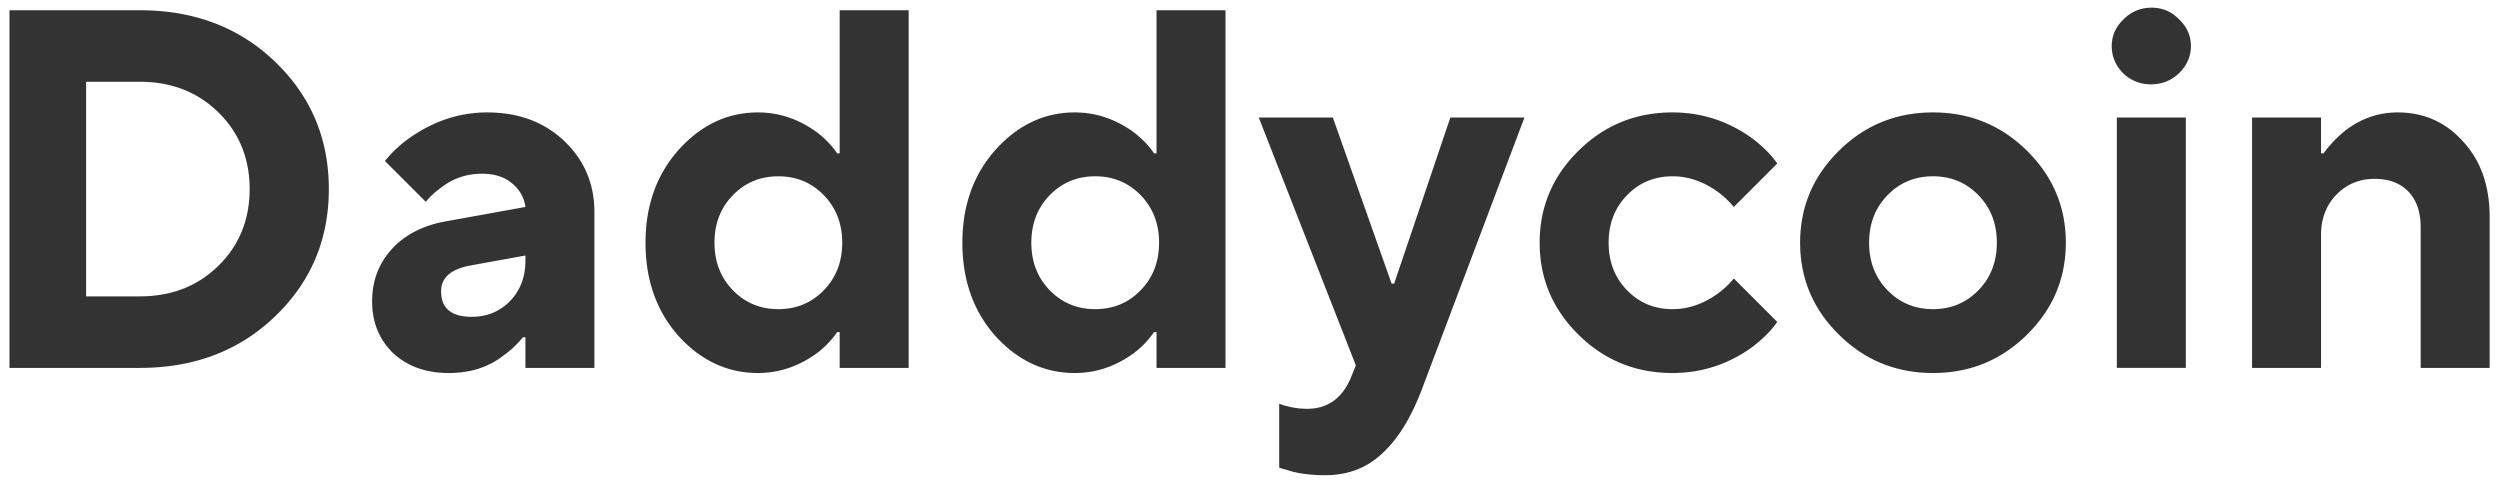 <svg width="137" height="27" viewBox="0 0 137 27" fill="none" xmlns="http://www.w3.org/2000/svg"><path d="M.52 20.161V.561h7.14c2.987 0 5.46.943 7.42 2.828 1.96 1.885 2.94 4.21 2.94 6.972 0 2.763-.98 5.087-2.94 6.972-1.96 1.886-4.433 2.828-7.42 2.828H.52zm4.2-3.92h2.94c1.736 0 3.173-.56 4.312-1.68 1.139-1.12 1.708-2.52 1.708-4.2 0-1.68-.57-3.08-1.708-4.2-1.139-1.12-2.576-1.68-4.312-1.68H4.72v11.76zm24.073 3.92v-1.68h-.14a5.03 5.03 0 01-1.036.98c-.82.654-1.829.98-3.024.98-1.25 0-2.268-.364-3.052-1.092-.765-.747-1.148-1.69-1.148-2.828 0-1.12.355-2.072 1.064-2.856.728-.802 1.727-1.316 2.996-1.54l4.34-.784a1.97 1.97 0 00-.728-1.288c-.41-.355-.96-.532-1.652-.532-.858 0-1.614.261-2.268.784a4.006 4.006 0 00-.812.756l-2.24-2.24a6.85 6.85 0 011.428-1.316c1.307-.896 2.698-1.344 4.172-1.344 1.718 0 3.127.523 4.228 1.568 1.102 1.045 1.652 2.343 1.652 3.892v8.54h-3.78zm0-5.88v-.28l-3.08.56c-1.026.206-1.54.672-1.54 1.4 0 .934.56 1.4 1.68 1.4.84 0 1.54-.29 2.1-.868.56-.578.84-1.316.84-2.212zm17.221 5.88v-1.96h-.14a4.956 4.956 0 01-1.064 1.12c-1.008.747-2.1 1.12-3.276 1.12-1.66 0-3.108-.672-4.34-2.016-1.213-1.363-1.82-3.07-1.82-5.124 0-2.034.607-3.733 1.82-5.096 1.232-1.363 2.68-2.044 4.34-2.044 1.177 0 2.269.373 3.276 1.12.448.355.803.728 1.064 1.12h.14V.561h3.78v19.6h-3.78zm-5.852-4.256c.672.69 1.503 1.036 2.492 1.036.99 0 1.82-.345 2.492-1.036.672-.69 1.008-1.558 1.008-2.604 0-1.045-.336-1.913-1.008-2.604-.672-.69-1.502-1.036-2.492-1.036-.989 0-1.82.346-2.492 1.036-.672.69-1.008 1.559-1.008 2.604 0 1.046.336 1.913 1.008 2.604zm23.216 4.256v-1.96h-.14a4.956 4.956 0 01-1.064 1.12c-1.008.747-2.1 1.12-3.276 1.12-1.662 0-3.108-.672-4.34-2.016-1.214-1.363-1.82-3.07-1.82-5.124 0-2.034.606-3.733 1.82-5.096 1.232-1.363 2.678-2.044 4.34-2.044 1.176 0 2.268.373 3.276 1.12.448.355.803.728 1.064 1.12h.14V.561h3.78v19.6h-3.78zm-5.852-4.256c.672.69 1.502 1.036 2.492 1.036s1.82-.345 2.492-1.036c.672-.69 1.008-1.558 1.008-2.604 0-1.045-.336-1.913-1.008-2.604-.672-.69-1.503-1.036-2.492-1.036-.99 0-1.82.346-2.492 1.036-.672.69-1.008 1.559-1.008 2.604 0 1.046.336 1.913 1.008 2.604zM70.1 25.621v-3.5c.187.075.336.122.448.14.336.094.7.14 1.092.14 1.101 0 1.895-.56 2.38-1.68l.28-.7-5.32-13.58h4.06l3.22 9.1h.14l3.08-9.1h4.06l-5.6 14.84c-.597 1.587-1.325 2.772-2.184 3.556-.84.803-1.885 1.204-3.136 1.204-.672 0-1.27-.065-1.792-.196a5.595 5.595 0 01-.364-.112 1.707 1.707 0 01-.364-.112zm24.913-10.36l2.38 2.38c-.336.486-.802.952-1.4 1.4-1.306.933-2.753 1.4-4.34 1.4-2.016 0-3.733-.7-5.151-2.1-1.42-1.4-2.129-3.08-2.129-5.04s.71-3.64 2.129-5.04c1.418-1.4 3.135-2.1 5.151-2.1 1.587 0 3.034.467 4.34 1.4.598.448 1.064.915 1.4 1.4l-2.38 2.38a4.857 4.857 0 00-.895-.84c-.784-.56-1.606-.84-2.465-.84-.989 0-1.82.346-2.492 1.036-.672.69-1.008 1.559-1.008 2.604 0 1.046.337 1.913 1.008 2.604.672.69 1.503 1.036 2.492 1.036.86 0 1.68-.28 2.465-.84a4.85 4.85 0 00.895-.84zm8.422.644c.672.69 1.503 1.036 2.492 1.036.989 0 1.82-.345 2.492-1.036.672-.69 1.008-1.558 1.008-2.604 0-1.045-.336-1.913-1.008-2.604-.672-.69-1.503-1.036-2.492-1.036-.989 0-1.82.346-2.492 1.036-.672.69-1.008 1.559-1.008 2.604 0 1.046.336 1.913 1.008 2.604zm-2.66 2.436c-1.419-1.4-2.128-3.08-2.128-5.04s.71-3.64 2.128-5.04c1.419-1.4 3.136-2.1 5.152-2.1s3.733.7 5.152 2.1c1.419 1.4 2.128 3.08 2.128 5.04s-.709 3.64-2.128 5.04-3.136 2.1-5.152 2.1-3.733-.7-5.152-2.1zm15.228 1.82V6.441h3.78v13.72h-3.78zm.336-16.156c-.411-.43-.616-.924-.616-1.484 0-.56.214-1.045.644-1.456a2.1 2.1 0 011.54-.644c.597 0 1.101.215 1.512.644.429.41.644.896.644 1.456 0 .56-.215 1.055-.644 1.484-.43.41-.943.616-1.54.616a2.148 2.148 0 01-1.54-.616zm7.074 16.156V6.441h3.78v1.96h.14c.298-.41.644-.784 1.036-1.12.896-.747 1.904-1.12 3.024-1.12 1.437 0 2.632.532 3.584 1.596.97 1.045 1.456 2.427 1.456 4.144v8.26h-3.78v-7.7c0-.84-.224-1.493-.672-1.96-.448-.466-1.064-.7-1.848-.7-.84 0-1.54.29-2.1.868-.56.579-.84 1.316-.84 2.212v7.28h-3.78z" fill="#333"/></svg>